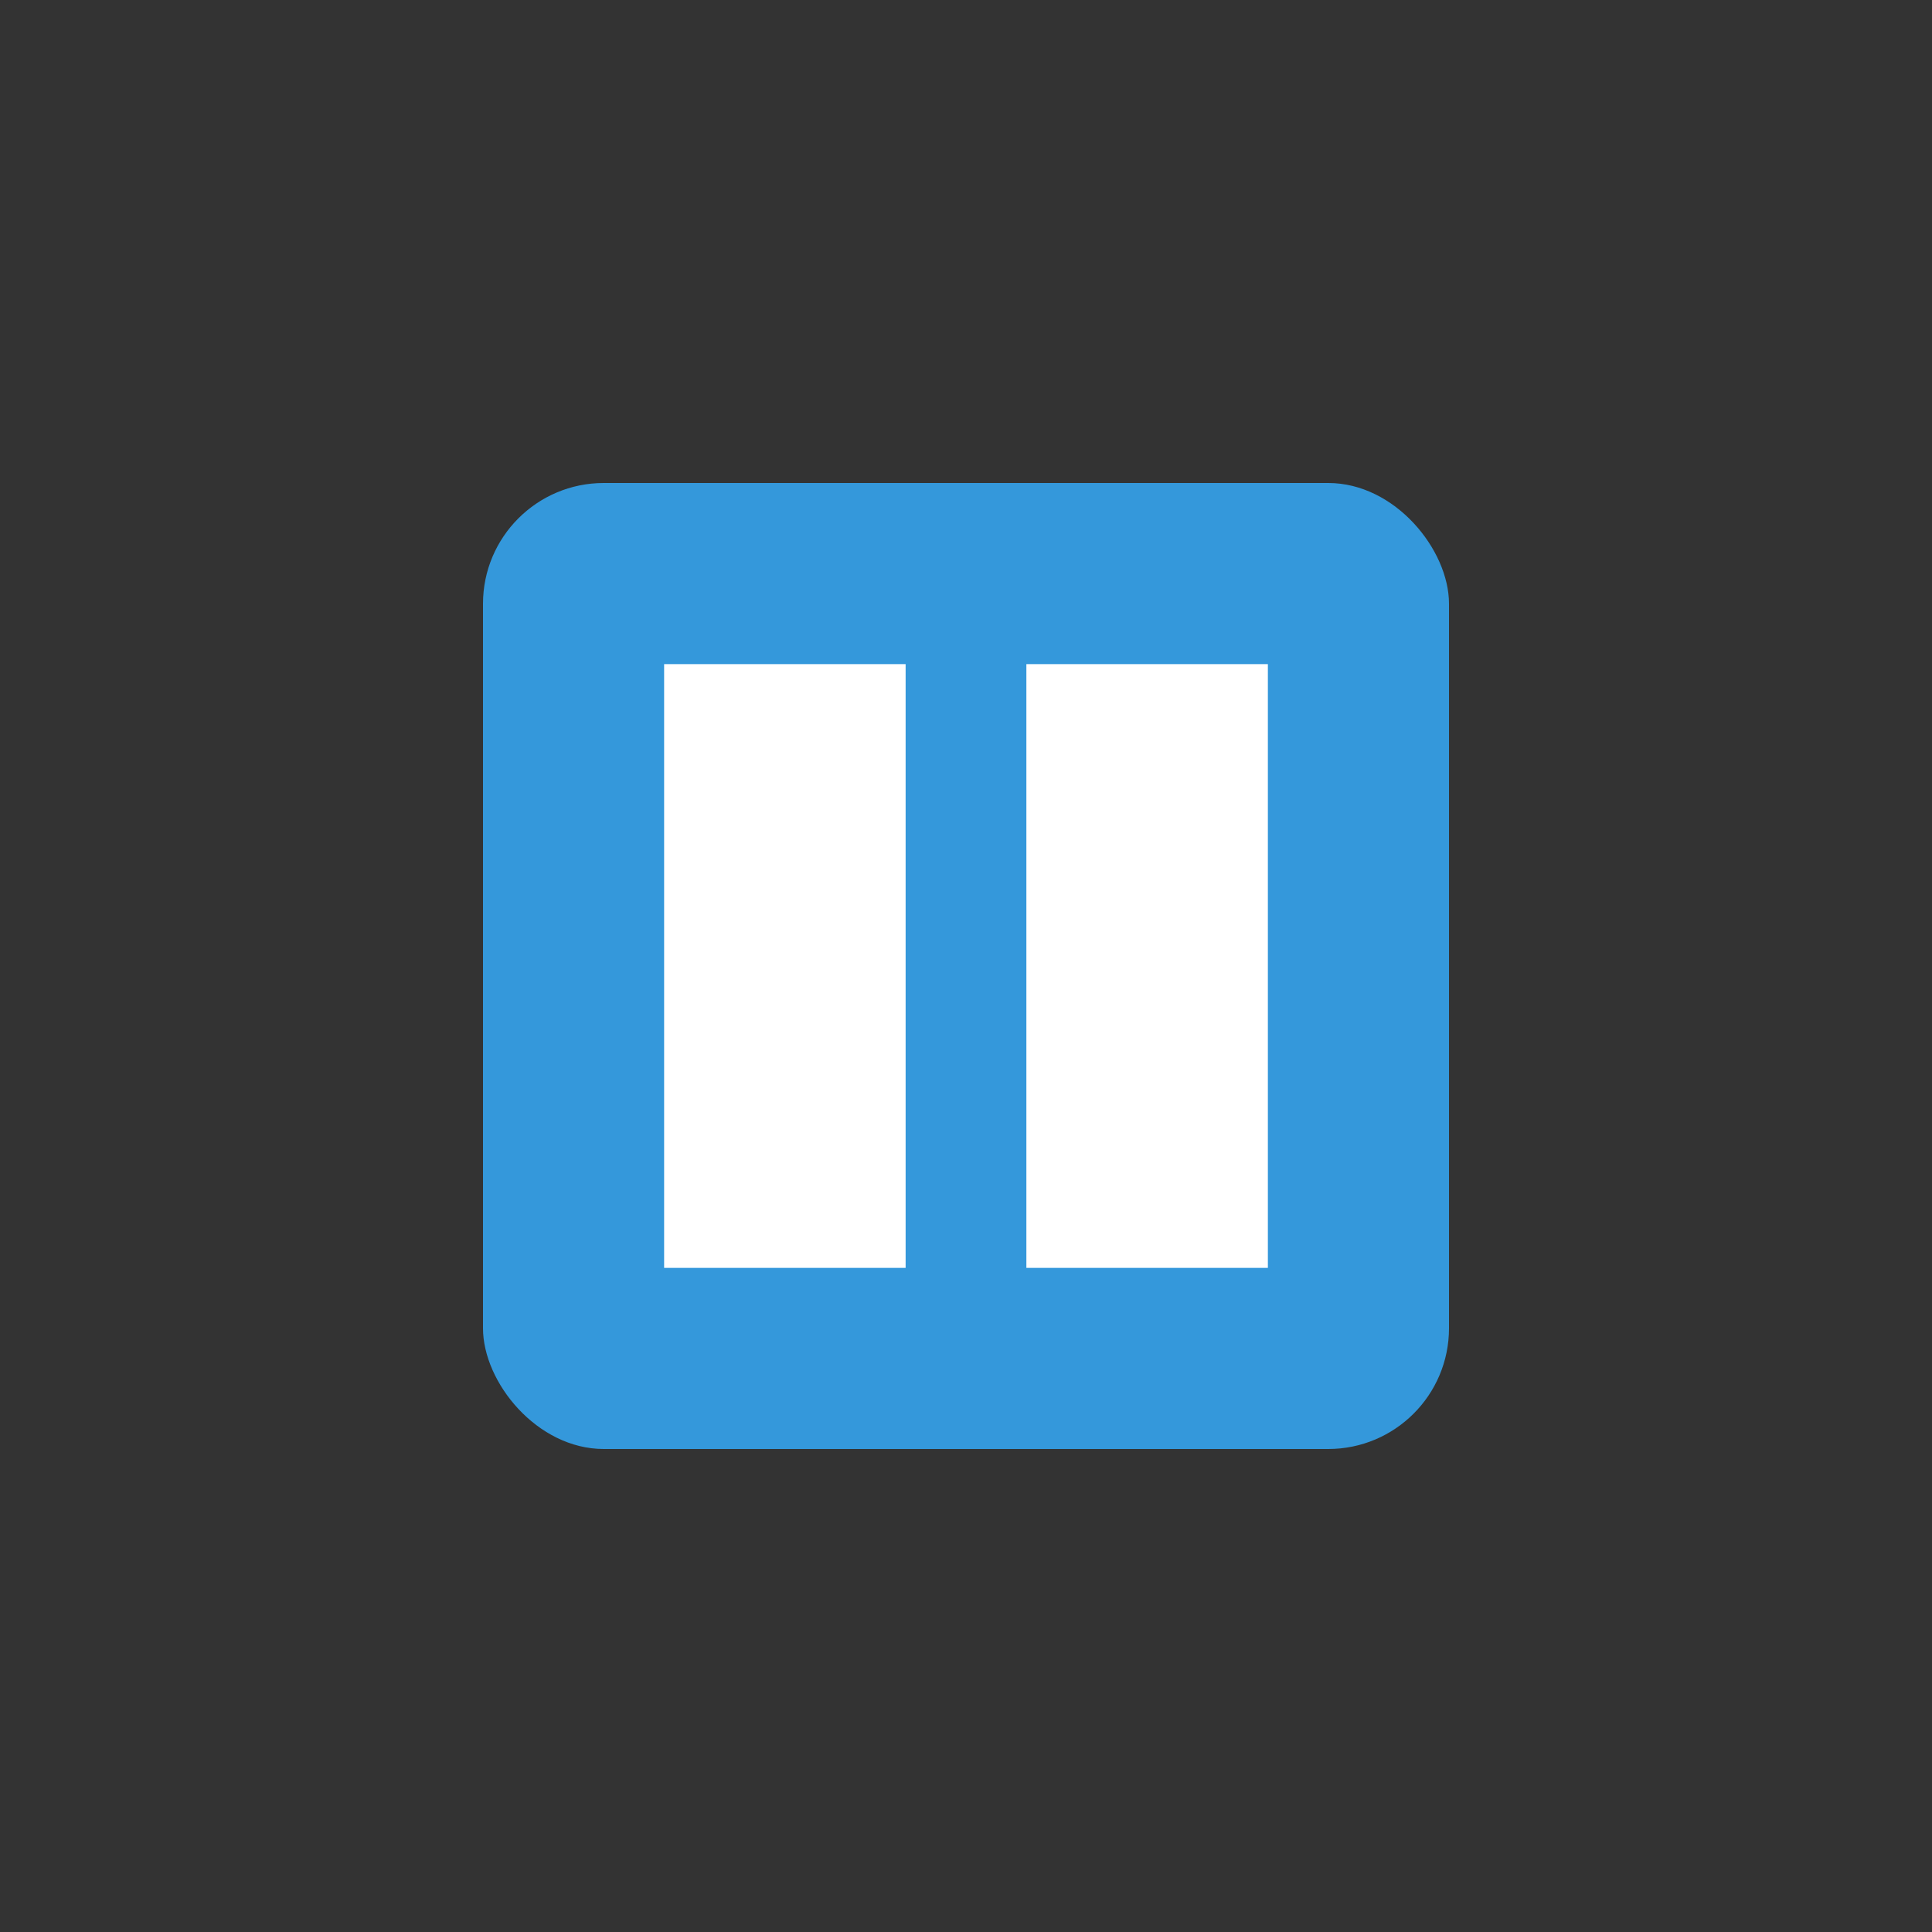 <?xml version="1.0" encoding="UTF-8"?>
<svg width="64" height="64" viewBox="0 0 64 64" xmlns="http://www.w3.org/2000/svg">
  <rect x="0" y="0" width="64" height="64" fill="#333333" stroke="none"/>
  <rect x="16" y="16" width="32" height="32" rx="4" fill="#3498DB"/>
  <rect x="22" y="22" width="8" height="20" fill="#FFFFFF"/>
  <rect x="34" y="22" width="8" height="20" fill="#FFFFFF"/>
</svg>